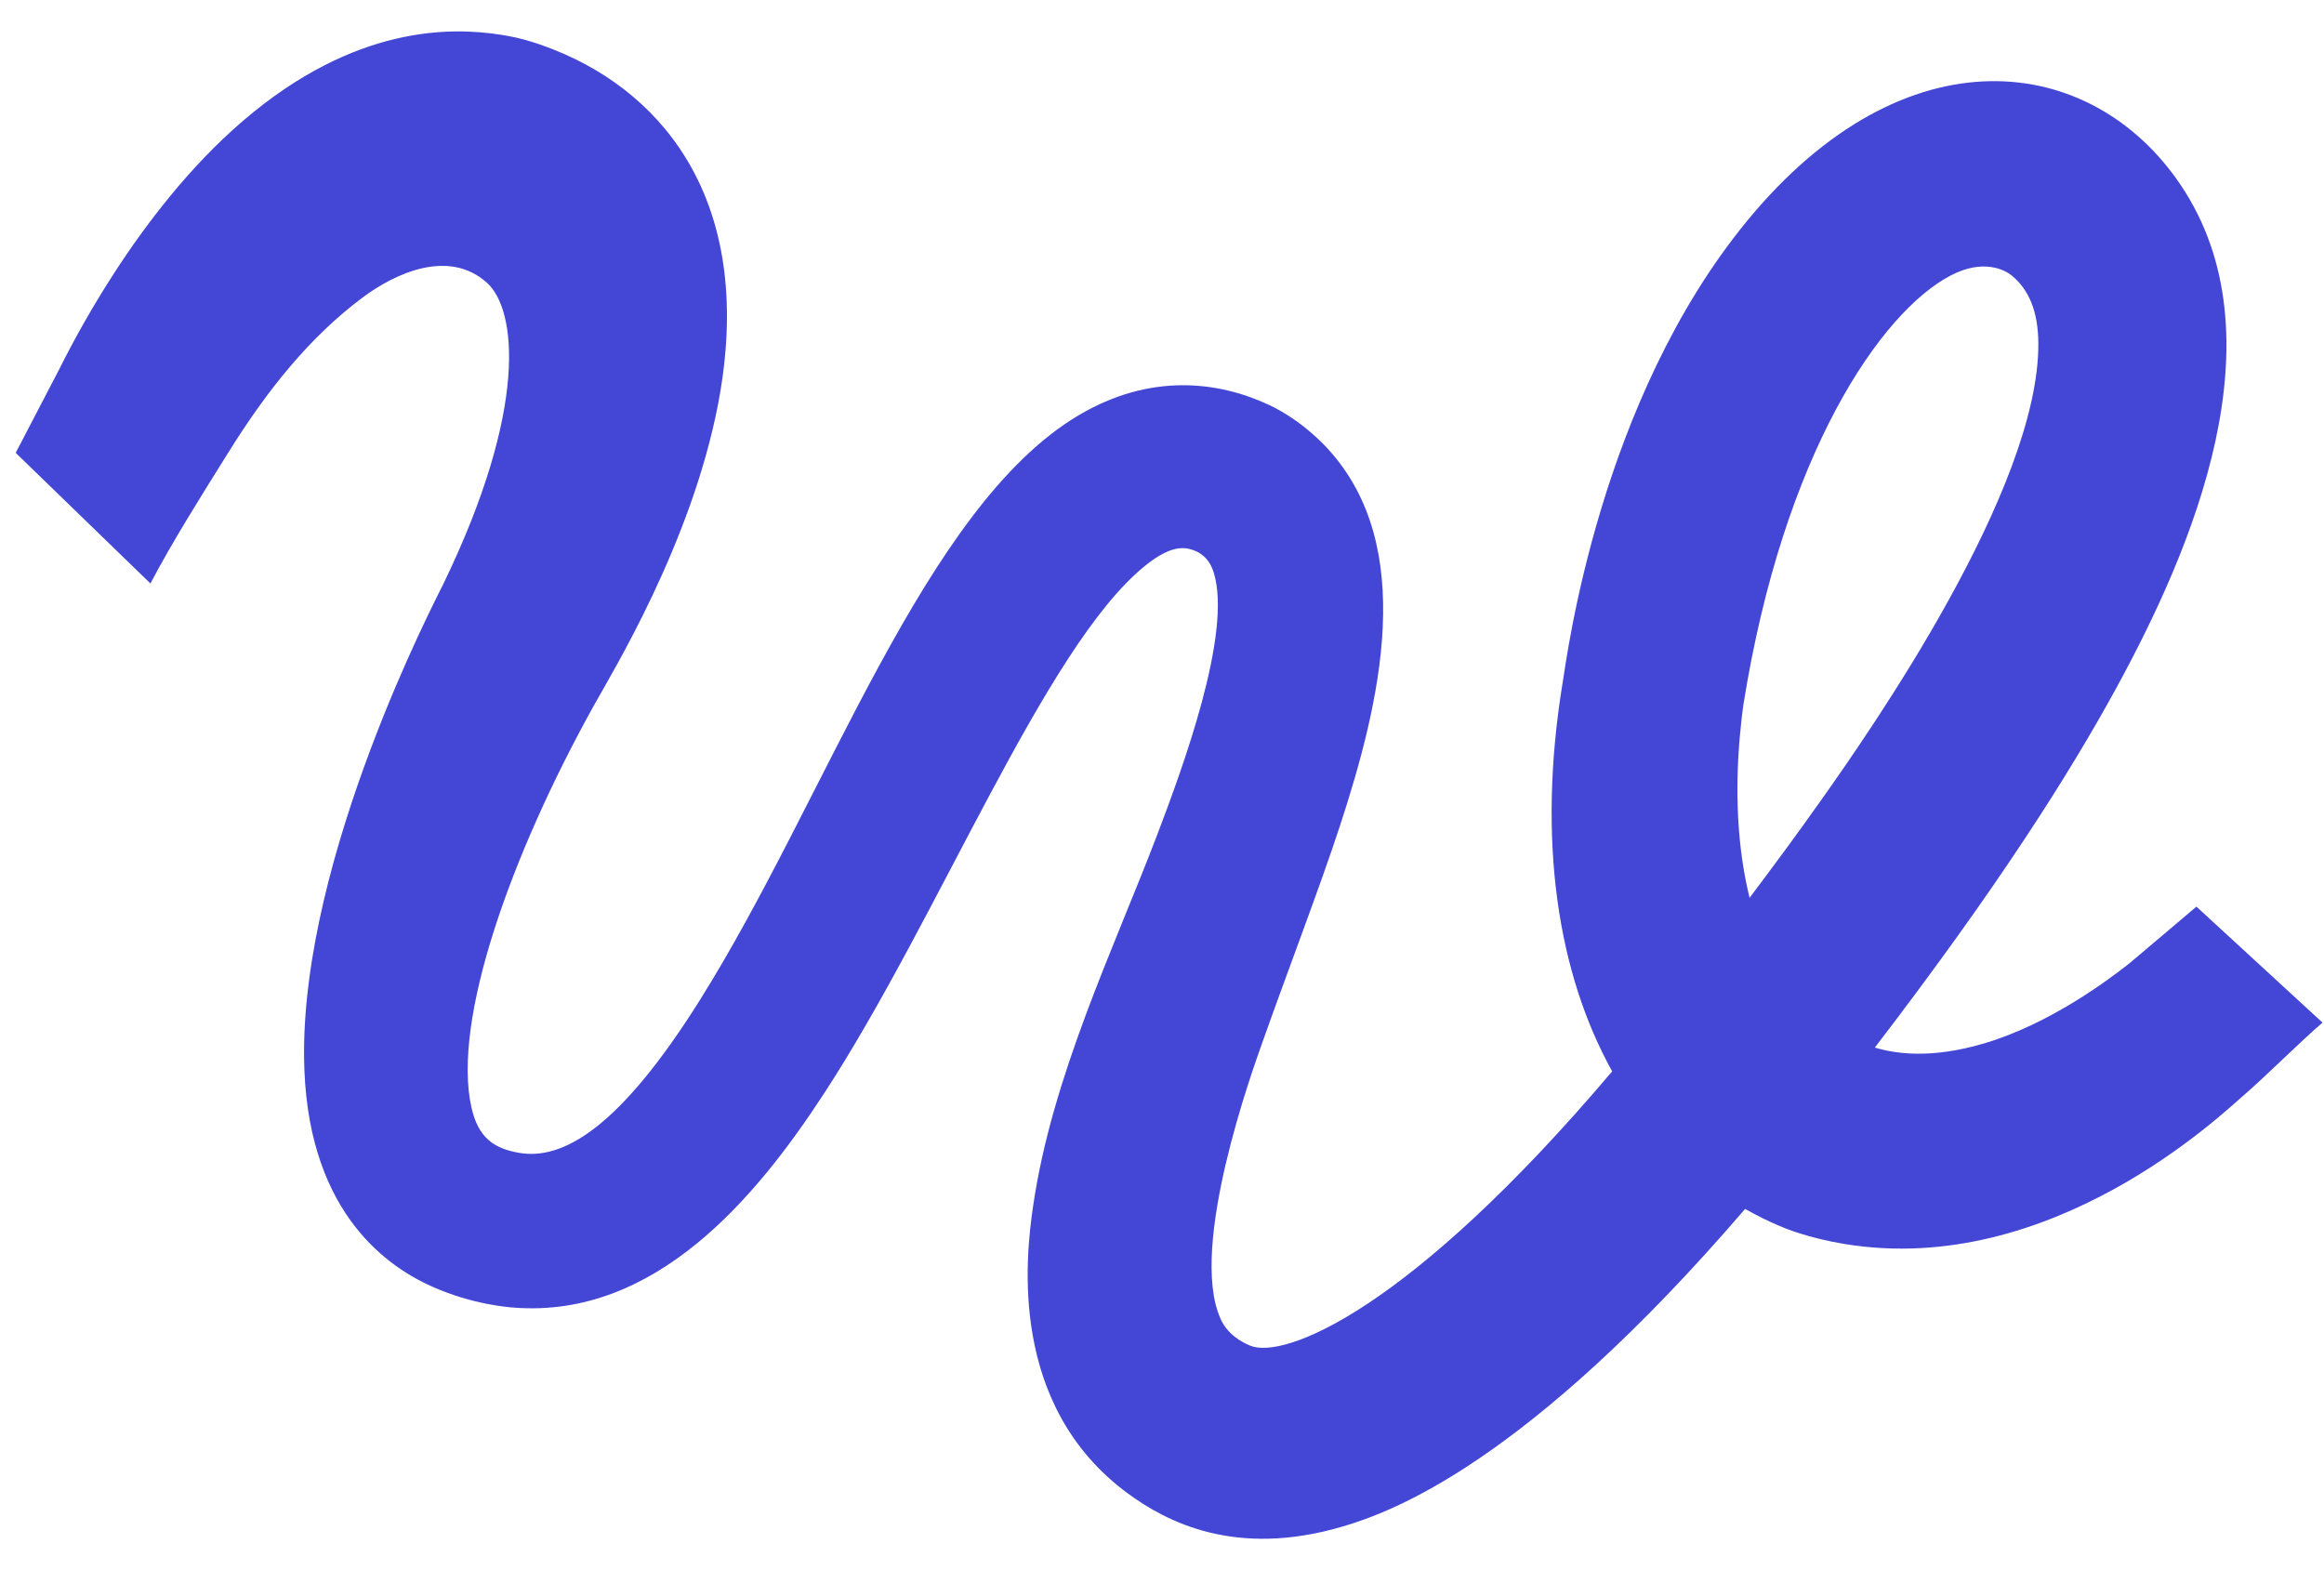 <svg width="37" height="25" viewBox="0 0 37 25" fill="none" xmlns="http://www.w3.org/2000/svg">
<path fill-rule="evenodd" clip-rule="evenodd" d="M19.074 8.791C18.9 8.711 18.684 8.641 18.226 9.012C16.635 10.302 14.956 14.599 13.115 17.417C12.032 19.077 10.432 20.99 8.188 20.82C8.081 20.812 7.516 20.769 6.878 20.484C6.074 20.126 4.866 19.204 4.841 16.838C4.808 13.614 6.927 9.568 7.062 9.29C8.413 6.496 8.227 4.925 7.75 4.5C7.15 3.963 6.305 4.337 5.761 4.746C4.941 5.362 4.263 6.193 3.629 7.215L3.603 7.256C3.202 7.9 2.748 8.618 2.395 9.29L0.25 7.21C0.481 6.766 0.713 6.321 0.944 5.877C1.078 5.619 2.151 3.395 3.871 1.922C5.651 0.397 7.181 0.43 7.972 0.553C8.228 0.593 8.474 0.653 8.833 0.797C10.612 1.509 12.035 3.285 11.434 6.426C11.007 8.658 9.739 10.72 9.45 11.242C8.136 13.61 7.196 16.24 7.505 17.629C7.614 18.119 7.868 18.288 8.269 18.356C8.974 18.476 9.875 17.939 11.132 15.94C13.17 12.696 14.707 8.076 17.171 6.613C18.316 5.933 19.398 6.071 20.199 6.445C20.724 6.691 21.079 7.079 21.143 7.149C22.564 8.703 21.982 11.167 21.333 13.149C21.013 14.127 20.517 15.414 20.098 16.597C19.95 17.016 18.921 19.844 19.429 20.989C19.442 21.018 19.534 21.273 19.906 21.426C20.442 21.645 22.43 20.88 25.667 17.058C24.81 15.513 24.461 13.403 24.881 10.854C24.95 10.439 25.463 6.378 27.816 3.516C30.337 0.45 33.305 0.843 34.719 2.946C36.342 5.362 34.918 8.721 33.67 10.997C32.949 12.311 31.824 14.103 29.849 16.679C30.172 16.776 30.737 16.865 31.592 16.612C32.645 16.299 33.571 15.595 33.856 15.374C33.948 15.303 33.945 15.3 34.969 14.435L36.977 16.282C36.624 16.582 36.051 17.159 35.699 17.459C35.38 17.731 32.659 20.347 29.37 19.807C28.776 19.709 28.409 19.553 28.33 19.519C28.142 19.439 27.961 19.349 27.784 19.248C24.288 23.317 22.142 24.076 21.386 24.302C19.666 24.813 18.566 24.224 17.961 23.782C16.05 22.381 16.33 20.012 16.447 19.209C16.748 17.136 17.73 15.111 18.423 13.293C18.817 12.257 19.626 10.082 19.323 9.114C19.261 8.915 19.153 8.839 19.074 8.791ZM27.855 14.294C28.224 13.805 28.615 13.276 28.988 12.748C29.779 11.632 32.467 7.785 32.452 5.466C32.449 4.961 32.304 4.612 32.026 4.385C31.919 4.298 31.578 4.115 31.059 4.385C29.945 4.965 28.396 7.219 27.757 11.216C27.757 11.216 27.701 11.595 27.675 12.065C27.63 12.905 27.697 13.655 27.855 14.294Z" fill="#4447D5"/>
</svg>
